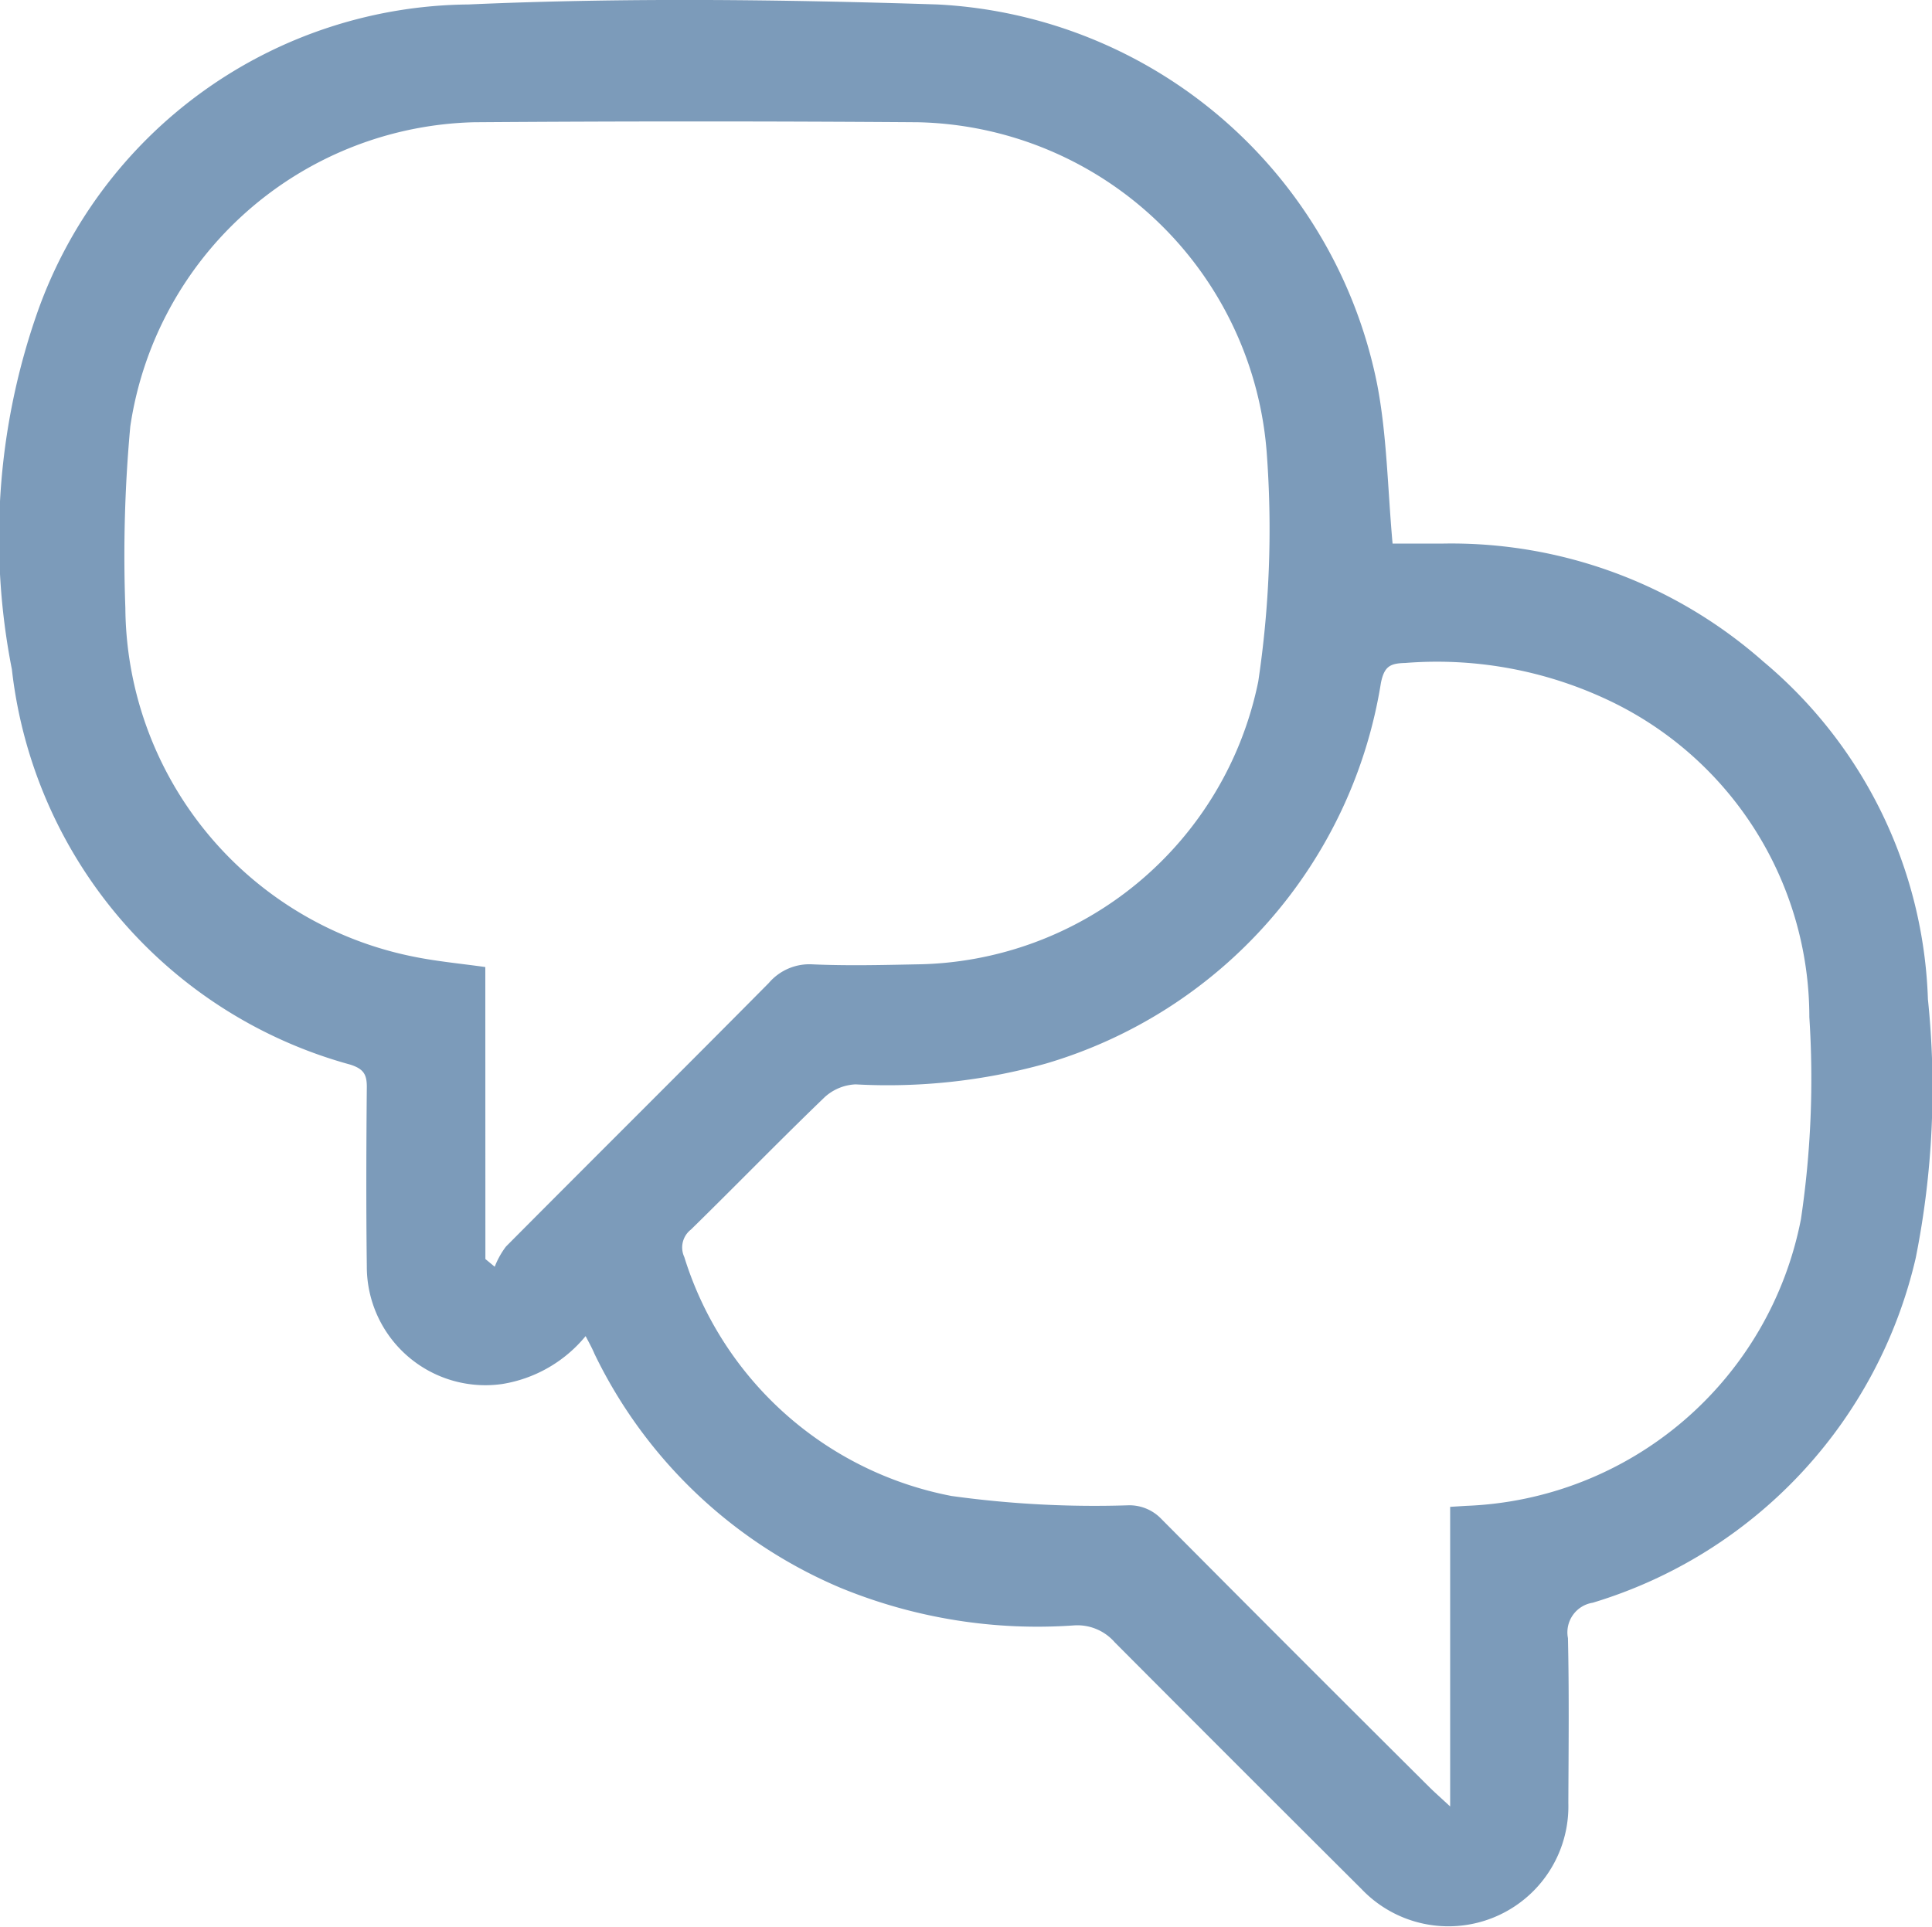 <svg xmlns="http://www.w3.org/2000/svg" width="25.06" height="25" viewBox="0 0 25.06 25"><g transform="translate(0)"><path d="M34.833,1188.375a1.761,1.761,0,0,1-1.086.622,1.538,1.538,0,0,1-1.752-1.526c-.01-.777-.007-1.555,0-2.333,0-.165-.049-.23-.21-.284a6.014,6.014,0,0,1-4.394-5.13,8.836,8.836,0,0,1,.313-4.579,5.986,5.986,0,0,1,5.606-4.046c2.026-.09,4.062-.065,6.09,0a6.136,6.136,0,0,1,5.7,4.927c.127.659.135,1.341.2,2.067h.656a6.111,6.111,0,0,1,4.151,1.529,5.964,5.964,0,0,1,2.137,4.382,11.227,11.227,0,0,1-.158,3.357,6.111,6.111,0,0,1-4.19,4.473.389.389,0,0,0-.321.459c.016.713.008,1.427.005,2.14a1.556,1.556,0,0,1-2.684,1.114q-1.606-1.6-3.2-3.2a.642.642,0,0,0-.527-.219,6.717,6.717,0,0,1-3.031-.488,6.243,6.243,0,0,1-3.189-3.033C34.919,1188.535,34.88,1188.464,34.833,1188.375Zm-1.3-1,.121.1a1.08,1.08,0,0,1,.146-.262c1.135-1.142,2.277-2.276,3.409-3.419a.693.693,0,0,1,.569-.242c.447.02.9.009,1.344,0a4.584,4.584,0,0,0,4.436-3.67,13.372,13.372,0,0,0,.113-2.922,4.639,4.639,0,0,0-4.526-4.333q-2.881-.021-5.761,0a4.626,4.626,0,0,0-4.457,3.946,18.334,18.334,0,0,0-.064,2.354,4.649,4.649,0,0,0,3.743,4.526c.3.061.608.089.926.134Zm12.514,3.215.209-.013a4.6,4.6,0,0,0,4.341-3.719,12.354,12.354,0,0,0,.109-2.621,4.548,4.548,0,0,0-2.678-4.145,5.2,5.2,0,0,0-2.564-.45c-.194.005-.271.042-.315.258a6.165,6.165,0,0,1-4.345,4.939,7.623,7.623,0,0,1-2.469.27.637.637,0,0,0-.4.165c-.587.565-1.153,1.148-1.735,1.718a.294.294,0,0,0-.087.357,4.521,4.521,0,0,0,3.466,3.1,13.512,13.512,0,0,0,2.292.121.573.573,0,0,1,.43.177q1.73,1.742,3.47,3.473c.073.073.151.141.276.257Z" transform="translate(-27.237 -1171.041)" fill="#7c9bba"/></g></svg>